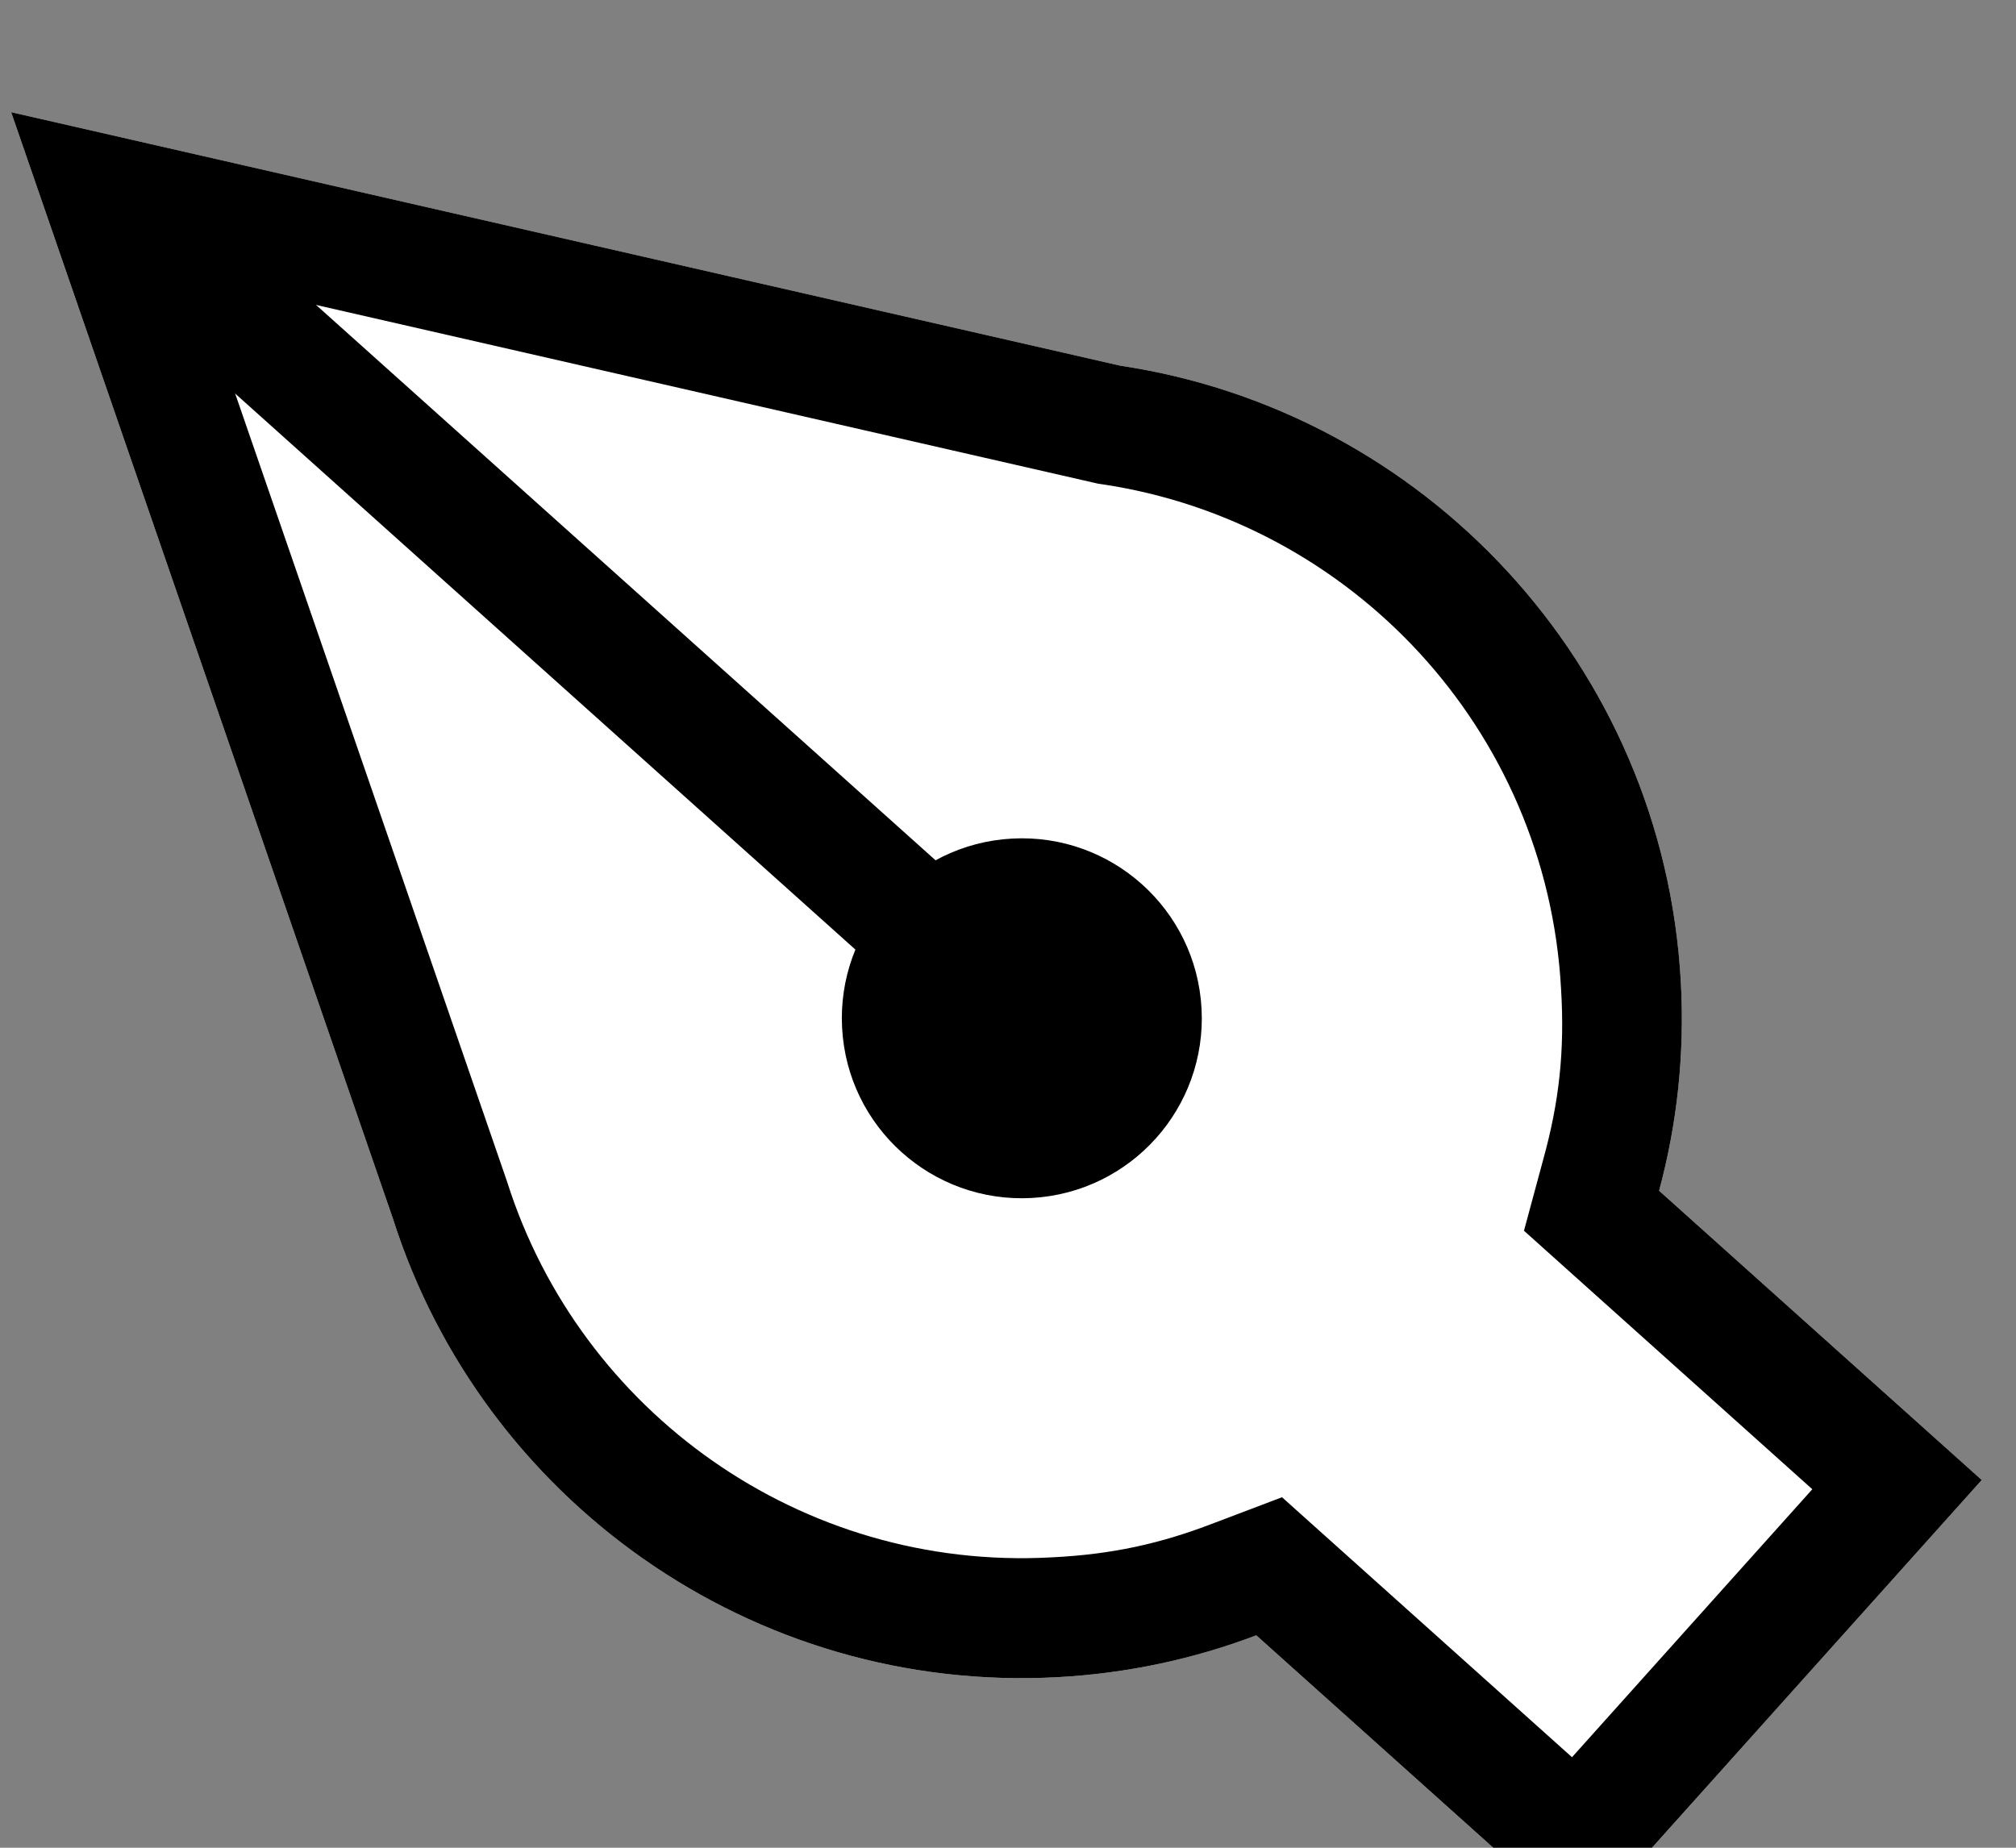 <svg xmlns="http://www.w3.org/2000/svg" width="84" height="77" viewBox="0 0 84 77" fill="none"><rect x="0" y="0" width="84" height="77" fill="#808080" stroke="none"/><path d="M46.684 15.24C59.317 17.134 69.313 27.683 70.036 40.938C70.2 43.945 69.874 46.865 69.129 49.621L82.573 61.676L65.885 80.288L52.345 68.148C49.761 69.129 46.983 69.734 44.076 69.892C31.299 70.588 20.085 62.447 16.376 50.796L0.465 4.675L46.684 15.24Z" fill="white"></path><path d="M75.513 62.061L65.791 53.344L63.499 51.288L64.302 48.316C64.962 45.933 65.202 43.804 65.044 41.211C64.453 30.371 56.277 21.733 45.943 20.184L45.755 20.156L45.57 20.114L8.127 11.555L21.102 49.165L21.122 49.222L21.14 49.279C24.175 58.813 33.357 65.469 43.803 64.9C46.313 64.779 48.338 64.336 50.571 63.474L53.417 62.394L55.683 64.426L65.5 73.228L75.513 62.061ZM46.684 15.24C59.317 17.134 69.313 27.683 70.036 40.938C70.2 43.945 69.874 46.865 69.129 49.621L78.851 58.339L82.573 61.676L79.236 65.398L69.222 76.566L65.885 80.288L62.163 76.95L52.345 68.148C49.761 69.129 46.983 69.734 44.076 69.892C31.299 70.588 20.085 62.447 16.376 50.796L2.386 10.242L0.465 4.675L6.206 5.987L46.684 15.24Z" fill="black"></path><path d="M4.061 11.256L2.2 9.588L5.538 5.865L7.399 7.534L44.249 40.574L46.11 42.243L42.773 45.965L40.911 44.297L4.061 11.256Z" fill="black"></path><path d="M42.984 49.923C47.12 49.697 50.29 46.162 50.064 42.026C49.839 37.891 46.304 34.721 42.168 34.946C38.032 35.172 34.862 38.707 35.088 42.843C35.313 46.978 38.849 50.148 42.984 49.923Z" fill="black"></path></svg>